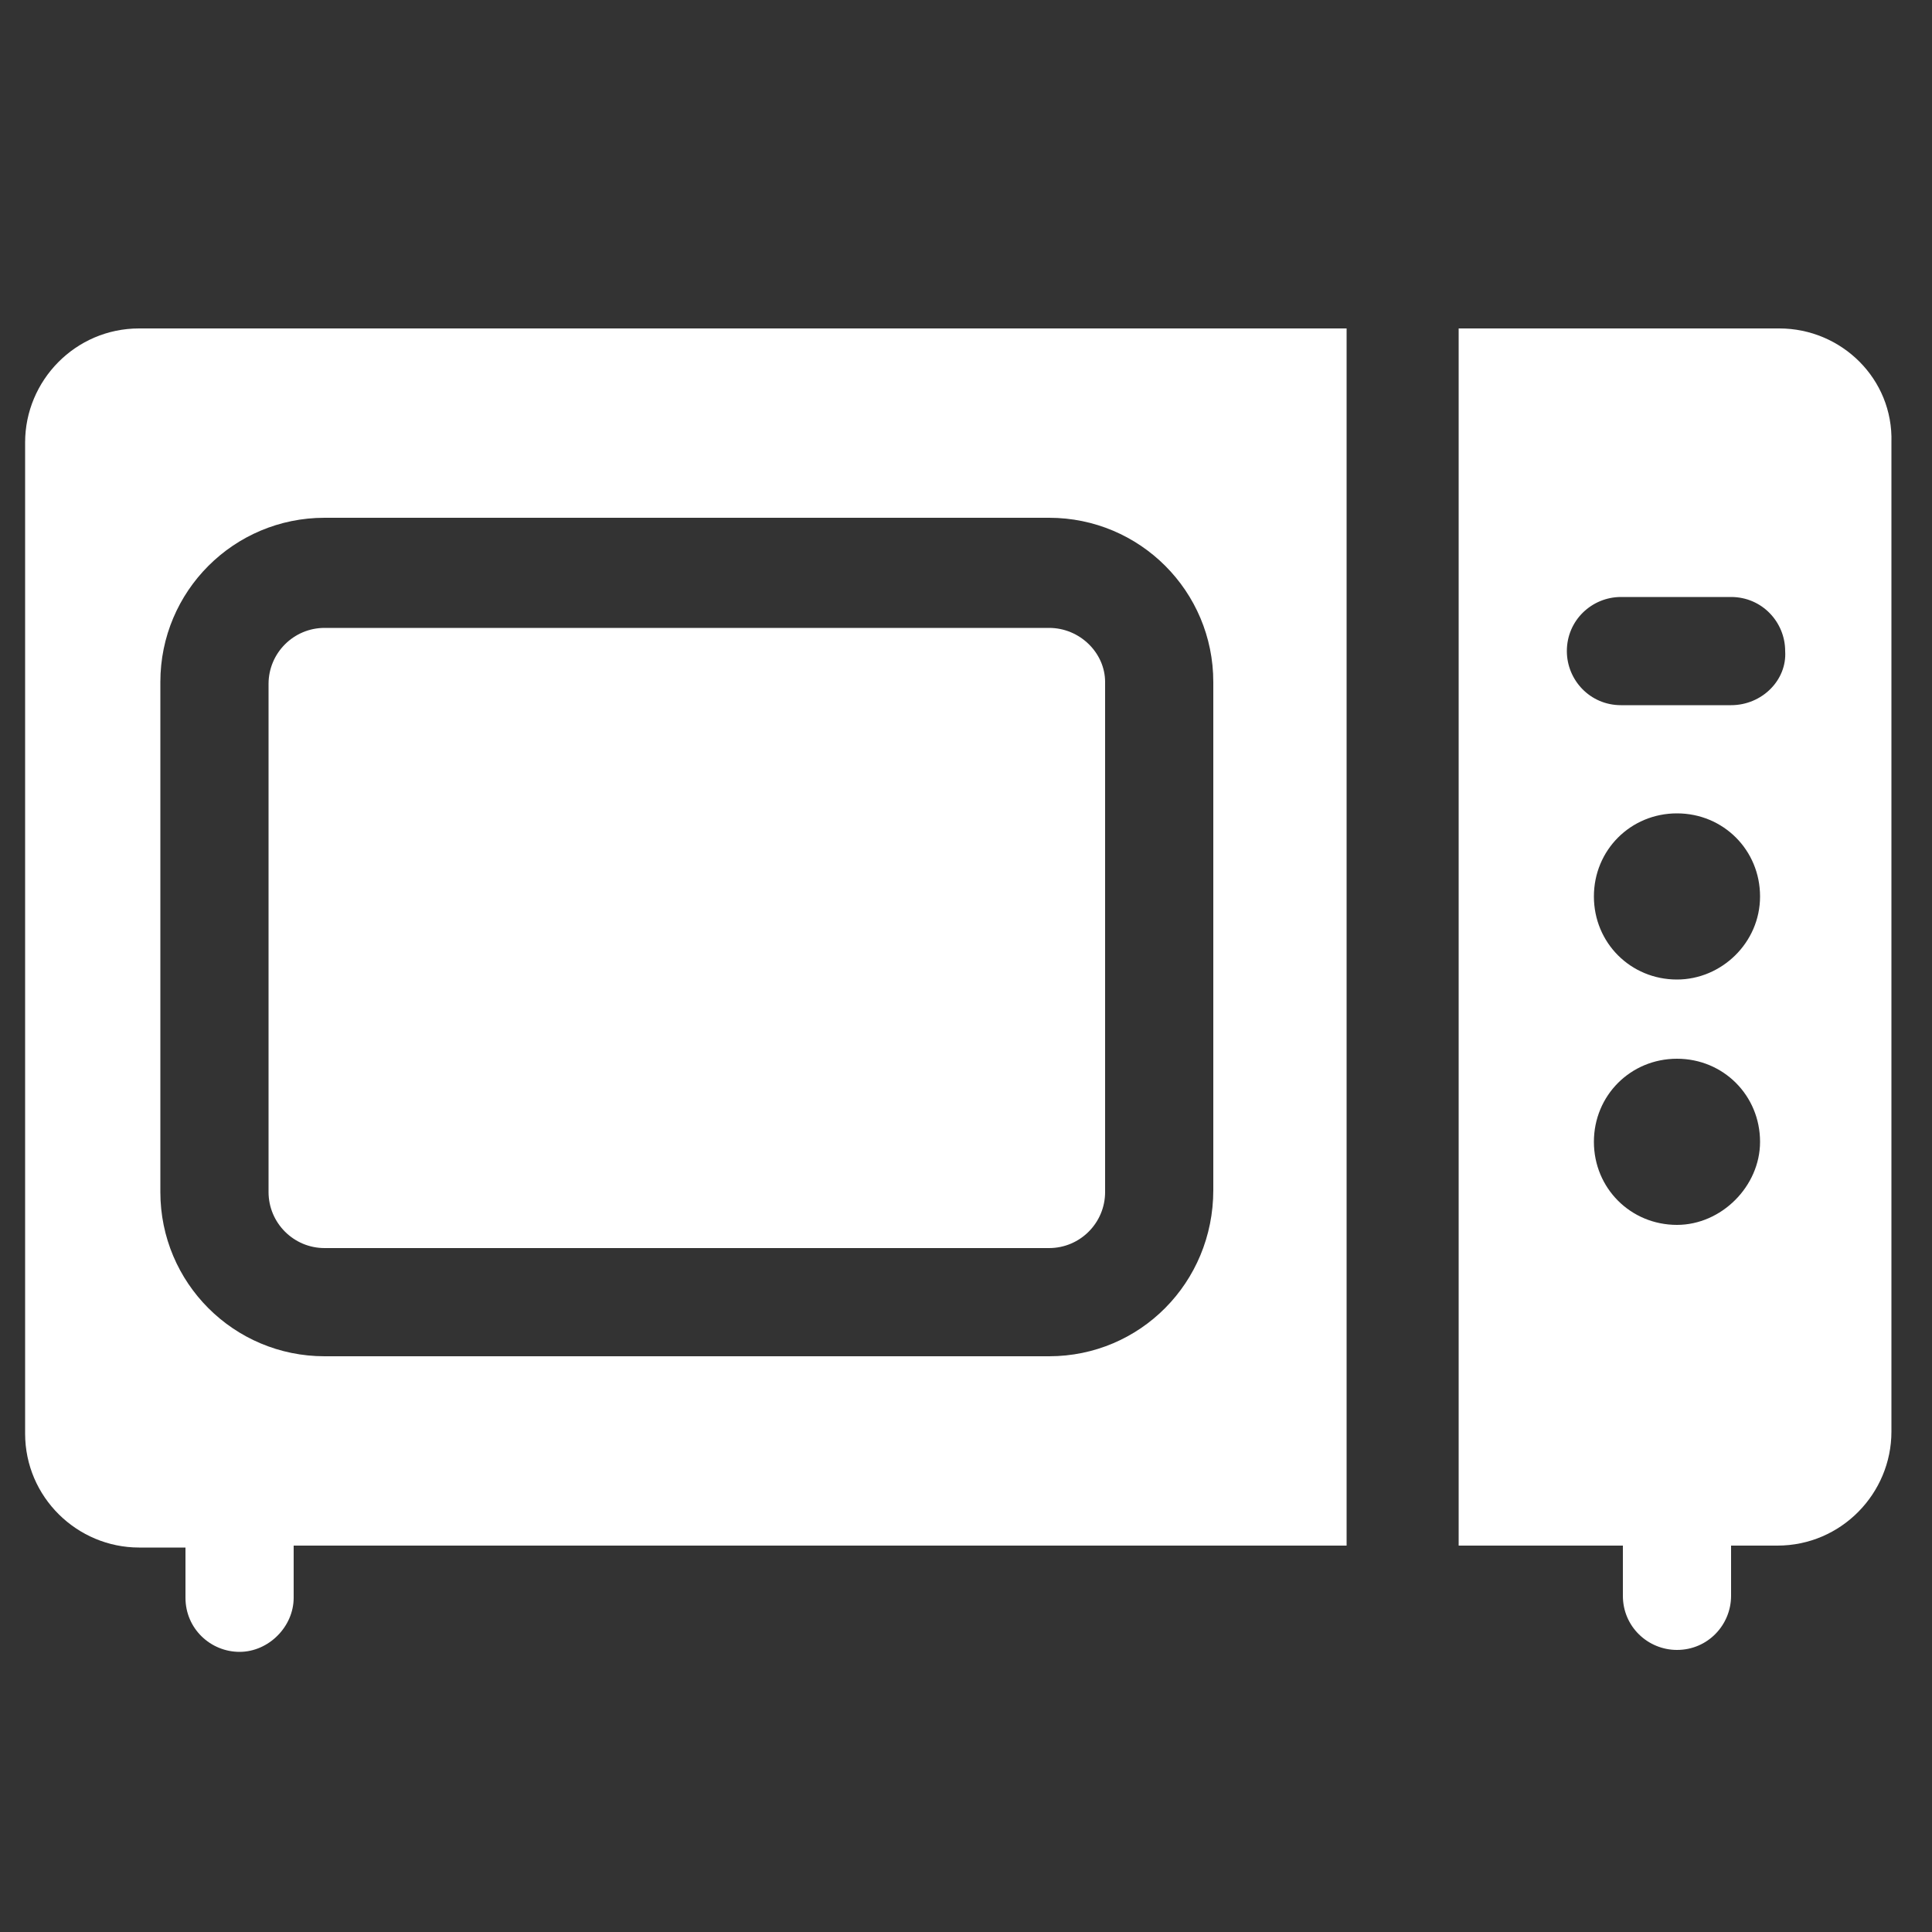 <?xml version="1.0" encoding="utf-8"?>
<!-- Generator: Adobe Illustrator 19.2.1, SVG Export Plug-In . SVG Version: 6.00 Build 0)  -->
<svg version="1.1" id="Layer_1" xmlns="http://www.w3.org/2000/svg" xmlns:xlink="http://www.w3.org/1999/xlink" x="0px" y="0px"
	 viewBox="0 0 100 100" style="enable-background:new 0 0 100 100;" xml:space="preserve">
<rect x="0" y="0" width="100" height="100" fill="#333333" stroke="none"/>
<style type="text/css">
	.st0{fill:#FFFFFF;}
</style>
<path class="st0" d="M7.2,17c-3.3,0-5.9,2.7-5.9,5.9v51.3c0,3.3,2.7,5.9,5.9,5.9h2.4v2.6c0,1.6,1.3,2.8,2.8,2.8s2.8-1.3,2.8-2.8V80
	h54.5V17H7.2z M54.3,70.2H16.8c-4.7,0-8.5-3.8-8.5-8.5V35.3c0-4.7,3.8-8.5,8.5-8.5h37.5c4.7,0,8.5,3.8,8.5,8.5v26.3
	C62.8,66.4,59,70.2,54.3,70.2z"/>
<path class="st0" d="M92.1,17H75.5v63H84v2.6c0,1.6,1.3,2.8,2.8,2.8c1.6,0,2.8-1.3,2.8-2.8V80H92c3.3,0,5.9-2.7,5.9-5.9V22.9
	C98,19.6,95.3,17,92.1,17z M86.8,63.4c-2.4,0-4.3-1.9-4.3-4.3c0-2.4,1.9-4.3,4.3-4.3s4.3,1.9,4.3,4.3C91.1,61.4,89.1,63.4,86.8,63.4
	z M86.8,50.7c-2.4,0-4.3-1.9-4.3-4.3s1.9-4.3,4.3-4.3s4.3,1.9,4.3,4.3S89.1,50.7,86.8,50.7z M89.6,36.5h-5.7c-1.6,0-2.8-1.3-2.8-2.8
	c0-1.6,1.3-2.8,2.8-2.8h5.7c1.6,0,2.8,1.3,2.8,2.8C92.5,35.2,91.2,36.5,89.6,36.5z"/>
<path class="st0" d="M54.3,32.5H16.8c-1.6,0-2.9,1.3-2.9,2.9v26.3c0,1.6,1.3,2.9,2.9,2.9h37.5c1.6,0,2.9-1.3,2.9-2.9V35.3
	C57.2,33.8,55.9,32.5,54.3,32.5z"/>
</svg>

